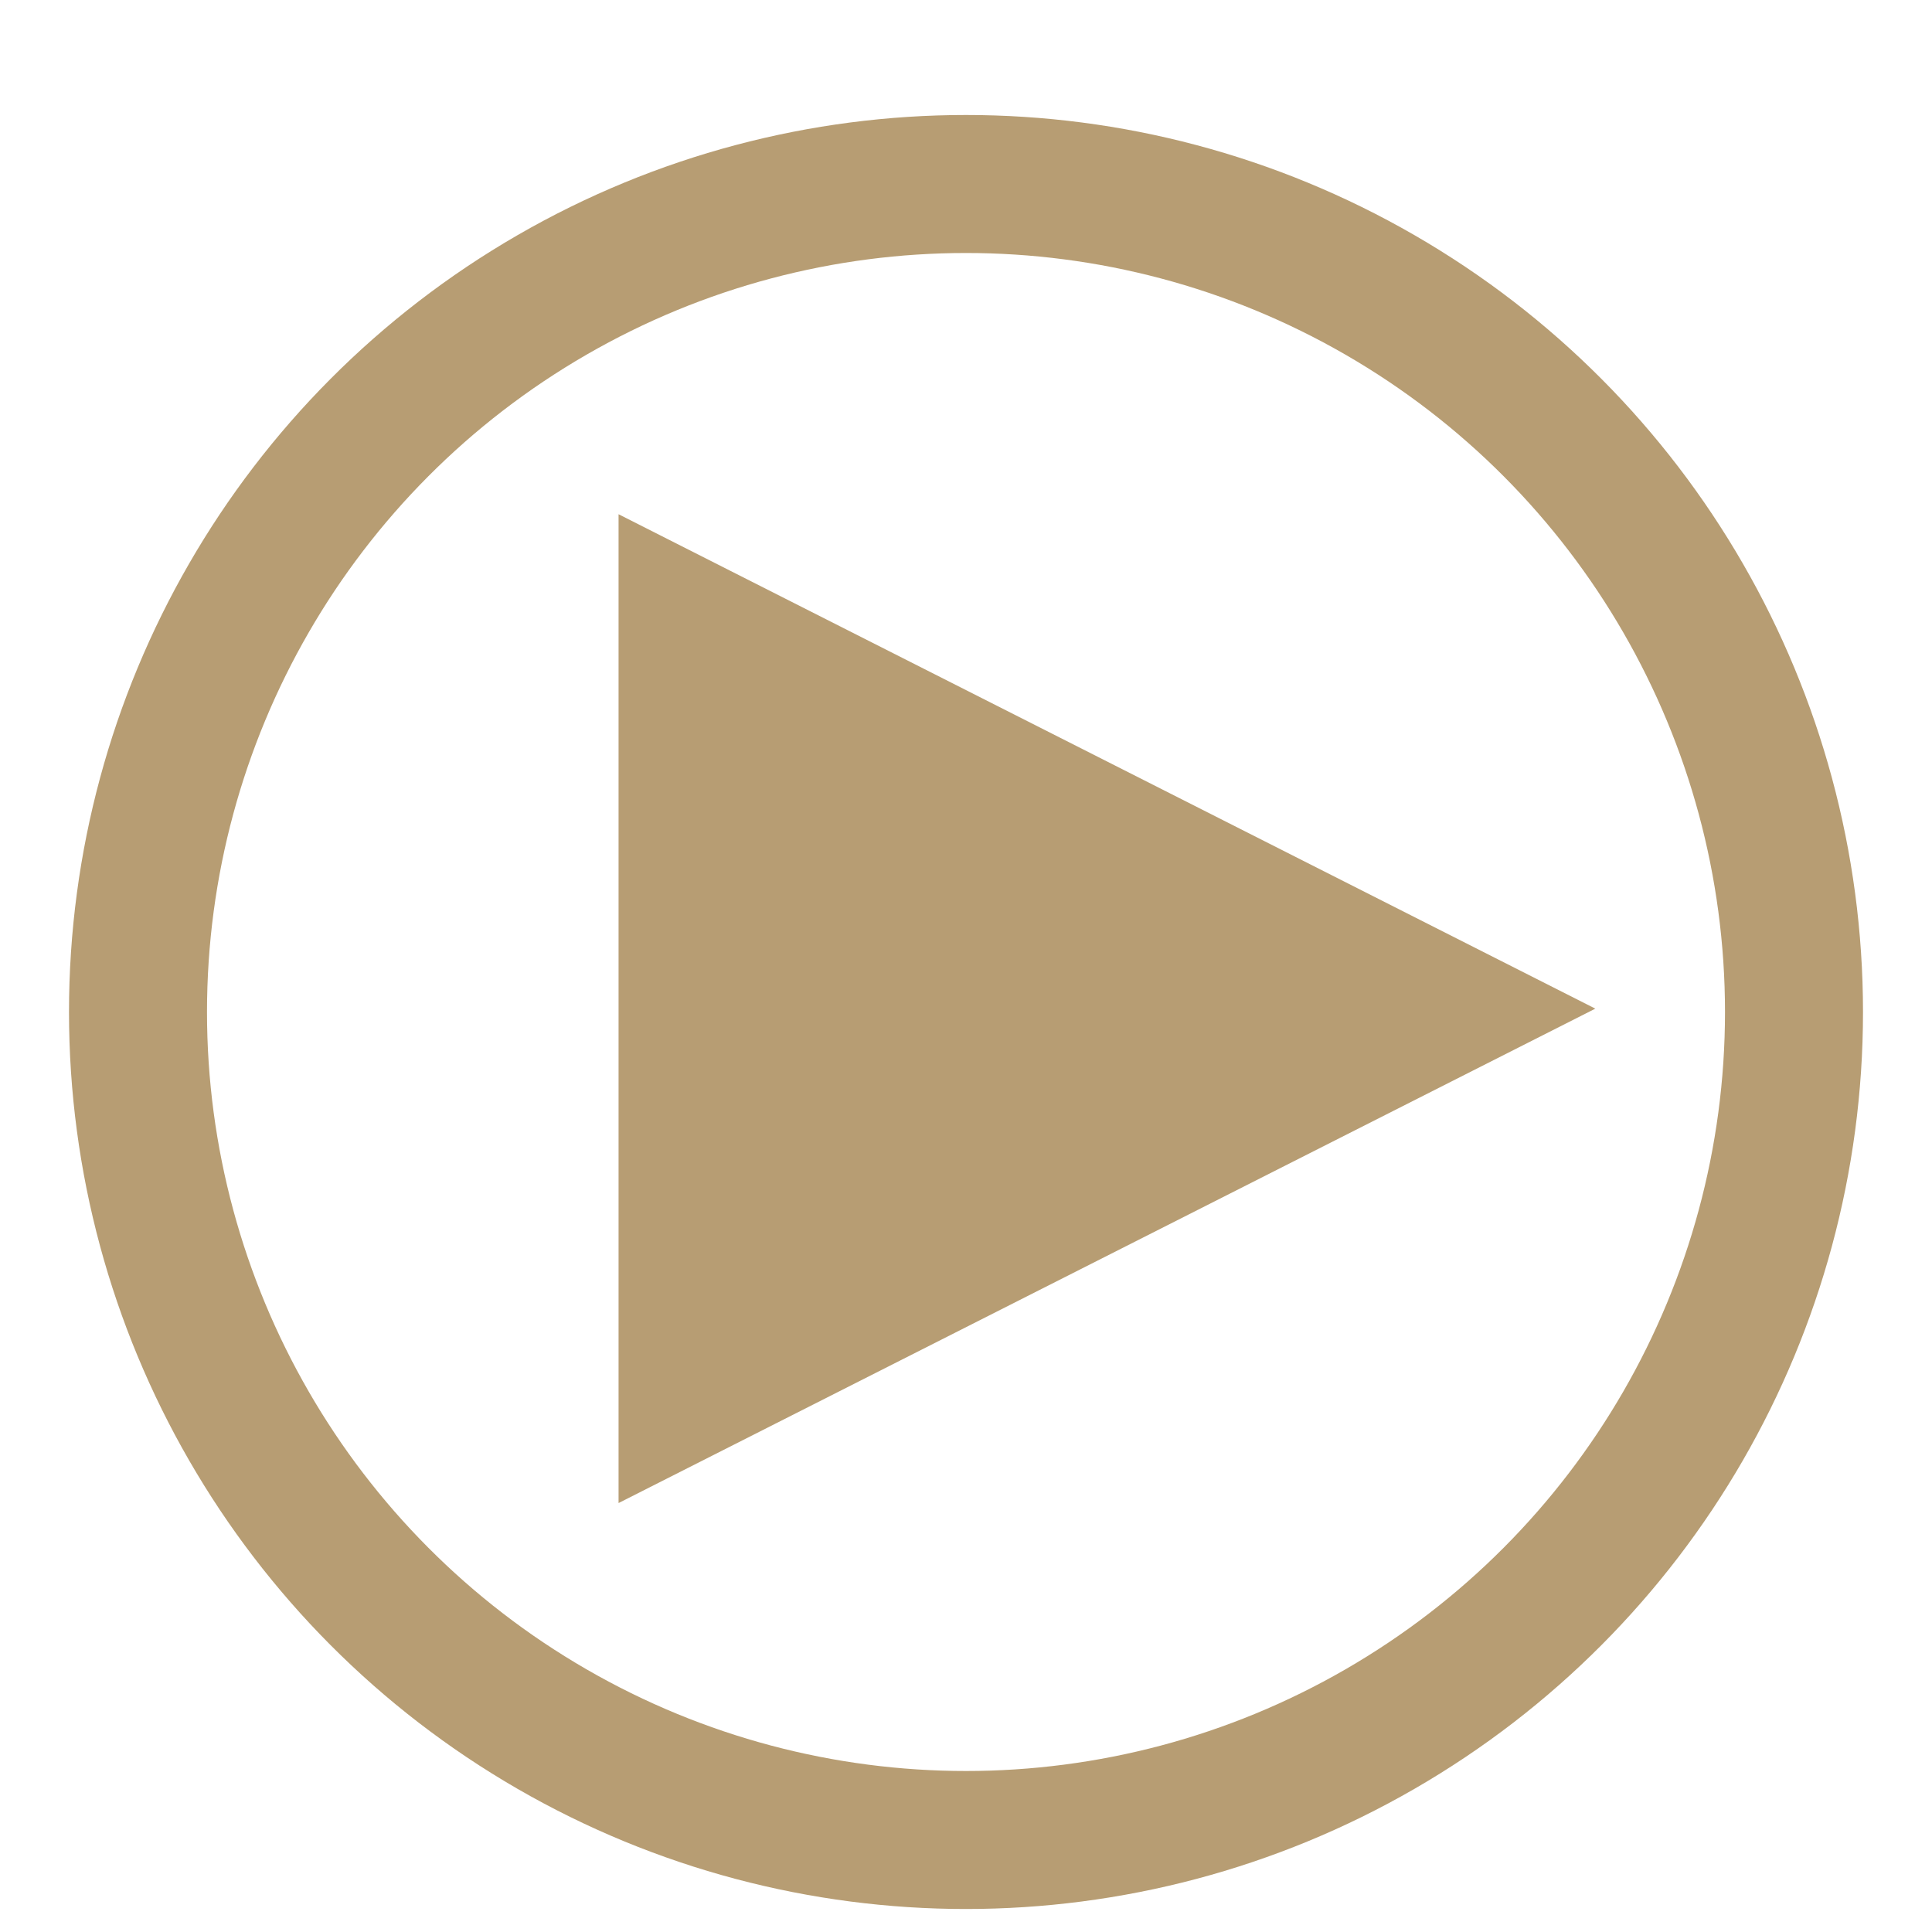 <?xml version="1.0" encoding="UTF-8"?> <svg xmlns="http://www.w3.org/2000/svg" viewBox="0 0 42.00 42.00" data-guides="{&quot;vertical&quot;:[],&quot;horizontal&quot;:[]}"><ellipse stroke-width="3" stroke="#b79d73" cx="21" cy="22" r="26.5" id="tSvg99572fd076" title="Ellipse 2" fill="none" fill-opacity="1" stroke-opacity="1" rx="18" ry="18" style="transform: rotate(0deg);"></ellipse><path fill="#b79d73" stroke="none" fill-opacity="1" stroke-width="1" stroke-opacity="1" id="tSvg18116d0c13a" title="Path 2" d="M34.681 21.927C27.603 25.509 20.525 29.092 13.447 32.675C13.447 25.509 13.447 18.344 13.447 11.179C20.525 14.761 27.603 18.344 34.681 21.927Z" style=""></path><defs></defs></svg> 